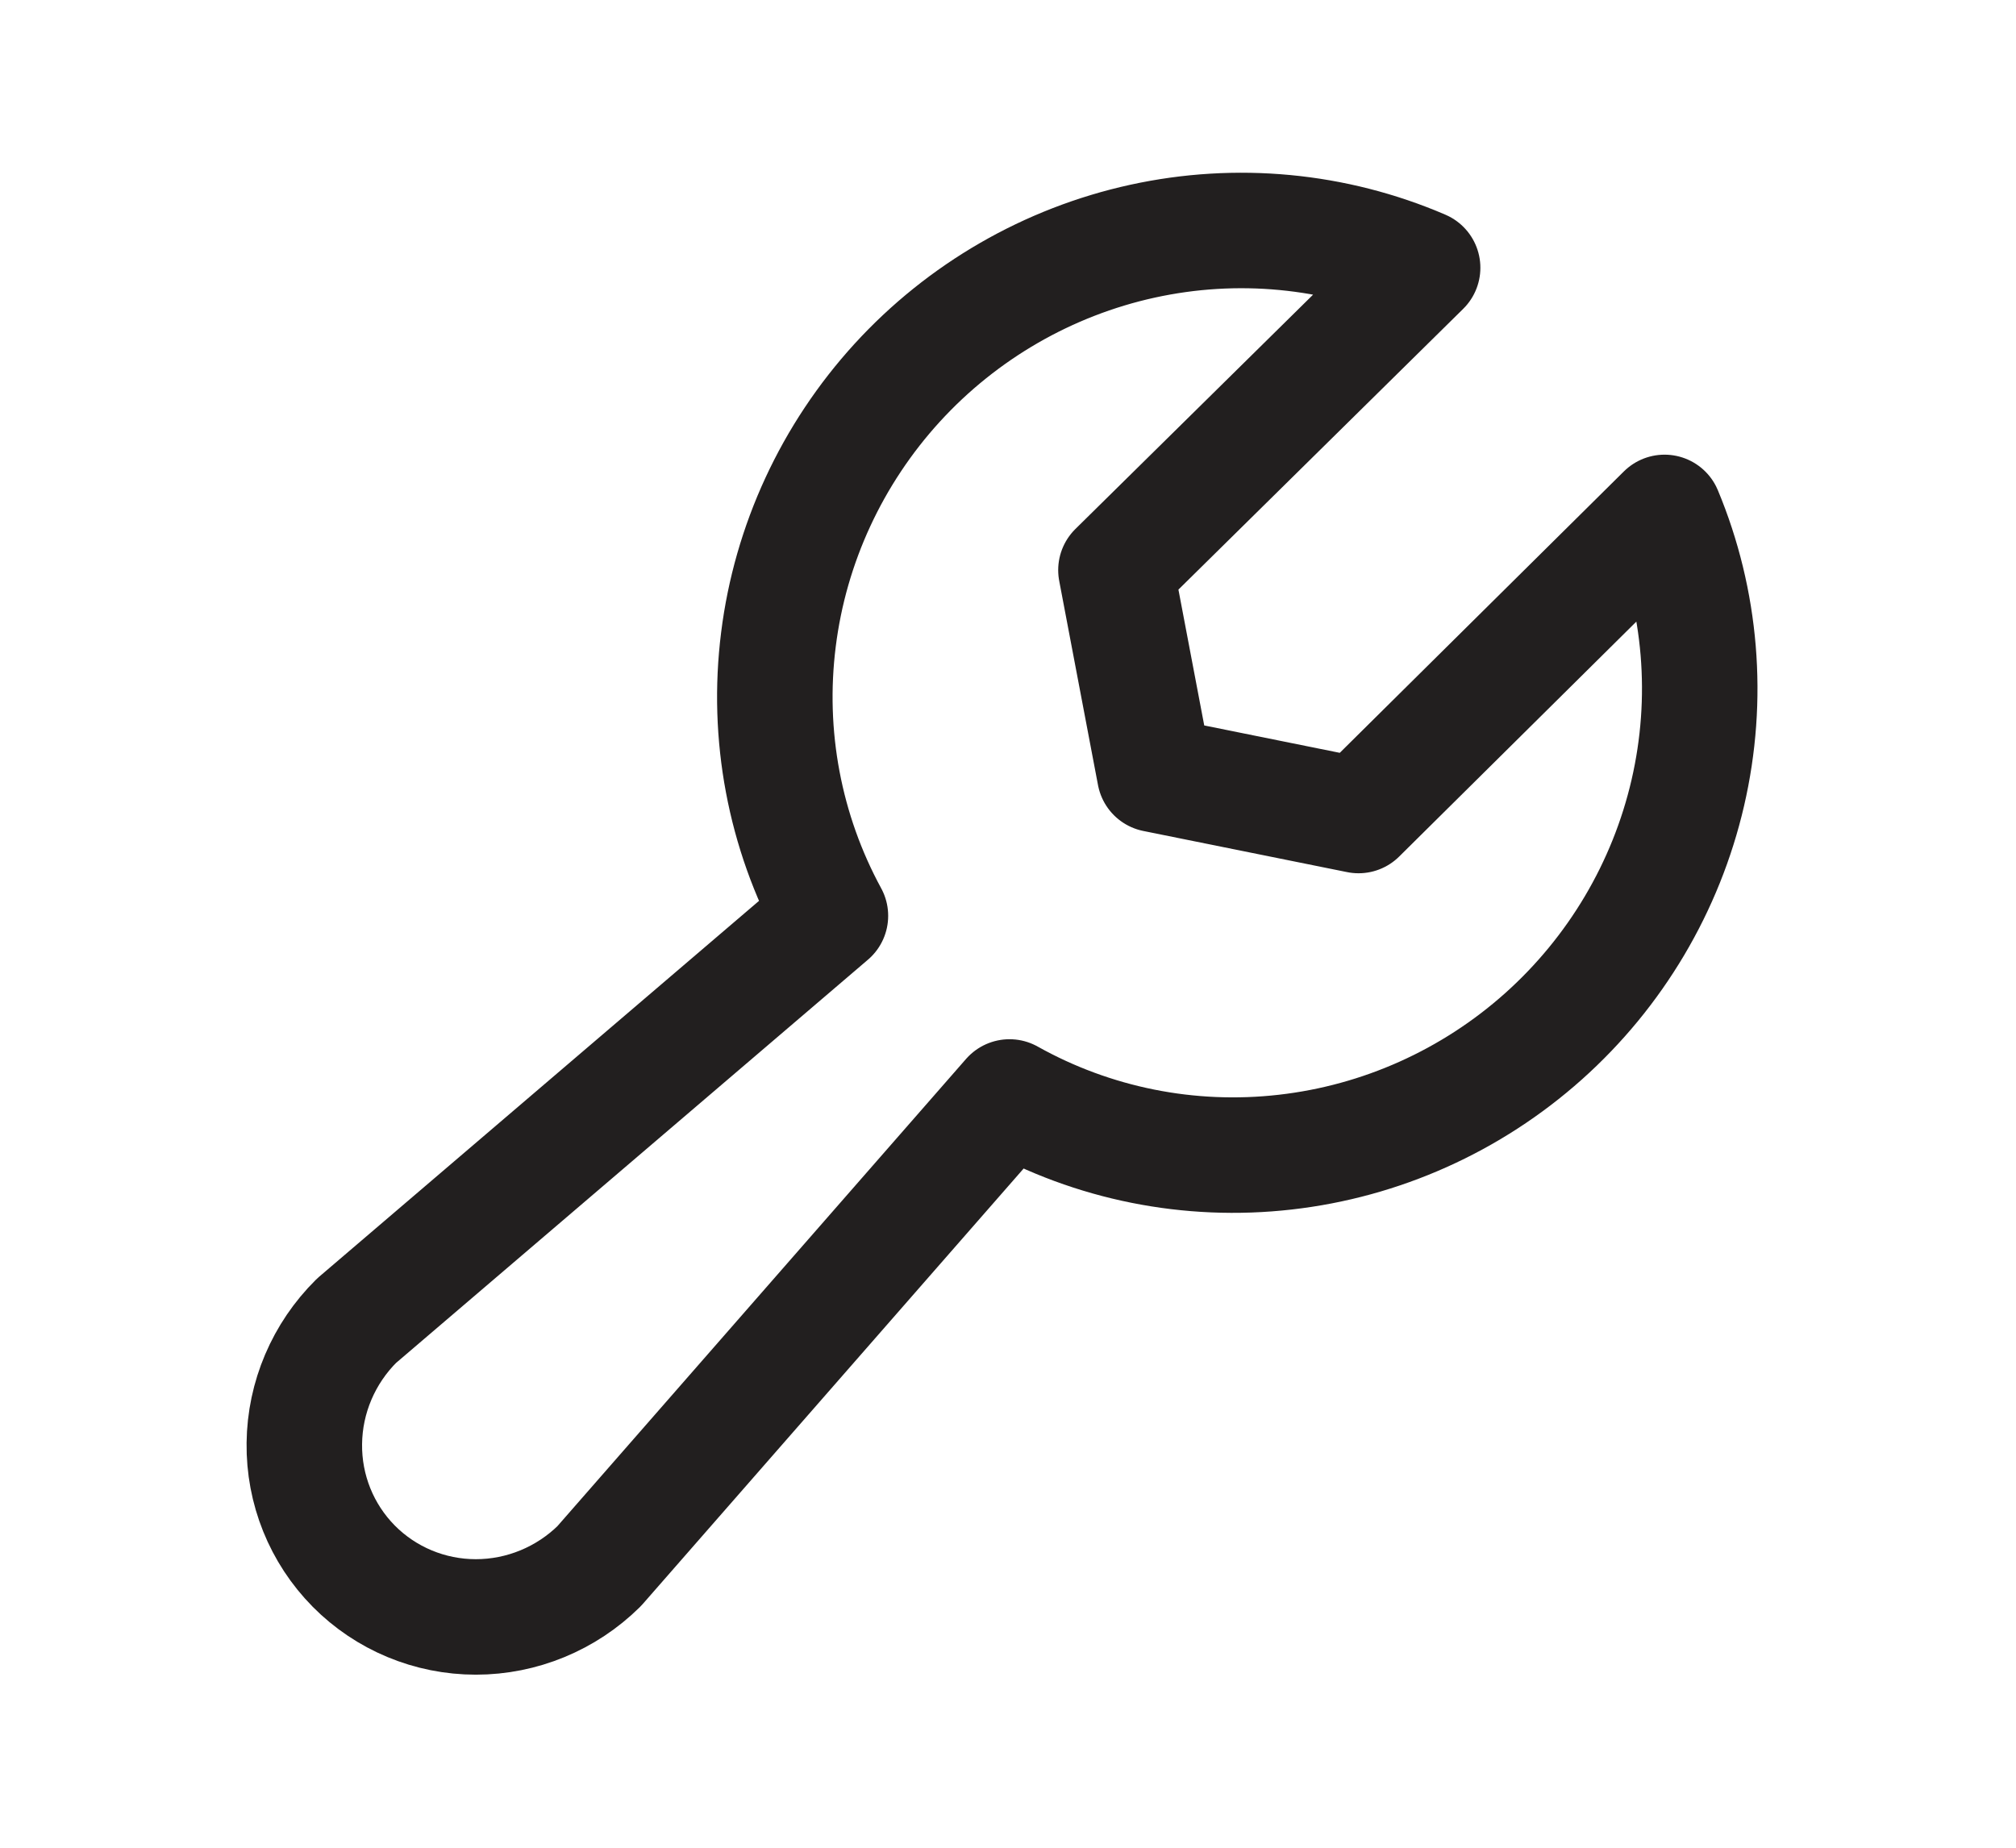 <svg width="24" height="22" viewBox="0 0 24 22" fill="none" xmlns="http://www.w3.org/2000/svg">
<path d="M19.816 6.101C20.255 7.154 20.352 8.321 20.093 9.44C19.834 10.559 19.233 11.573 18.374 12.34C17.515 13.107 16.44 13.589 15.3 13.718C14.161 13.848 13.013 13.618 12.018 13.061V13.061L7.133 18.647C6.741 19.034 6.213 19.252 5.665 19.252C5.117 19.252 4.594 19.034 4.211 18.647C3.828 18.259 3.616 17.734 3.623 17.186C3.629 16.638 3.853 16.113 4.245 15.725L9.886 10.904C9.341 9.903 9.124 8.753 9.267 7.615C9.409 6.477 9.904 5.408 10.681 4.557C11.458 3.707 12.479 3.118 13.6 2.872C14.722 2.626 15.888 2.737 16.936 3.188L13.285 6.788L13.747 9.22L16.173 9.71L19.816 6.101Z" stroke="#221F1F" stroke-width="1.375" stroke-linecap="round" stroke-linejoin="round"/>
</svg>
